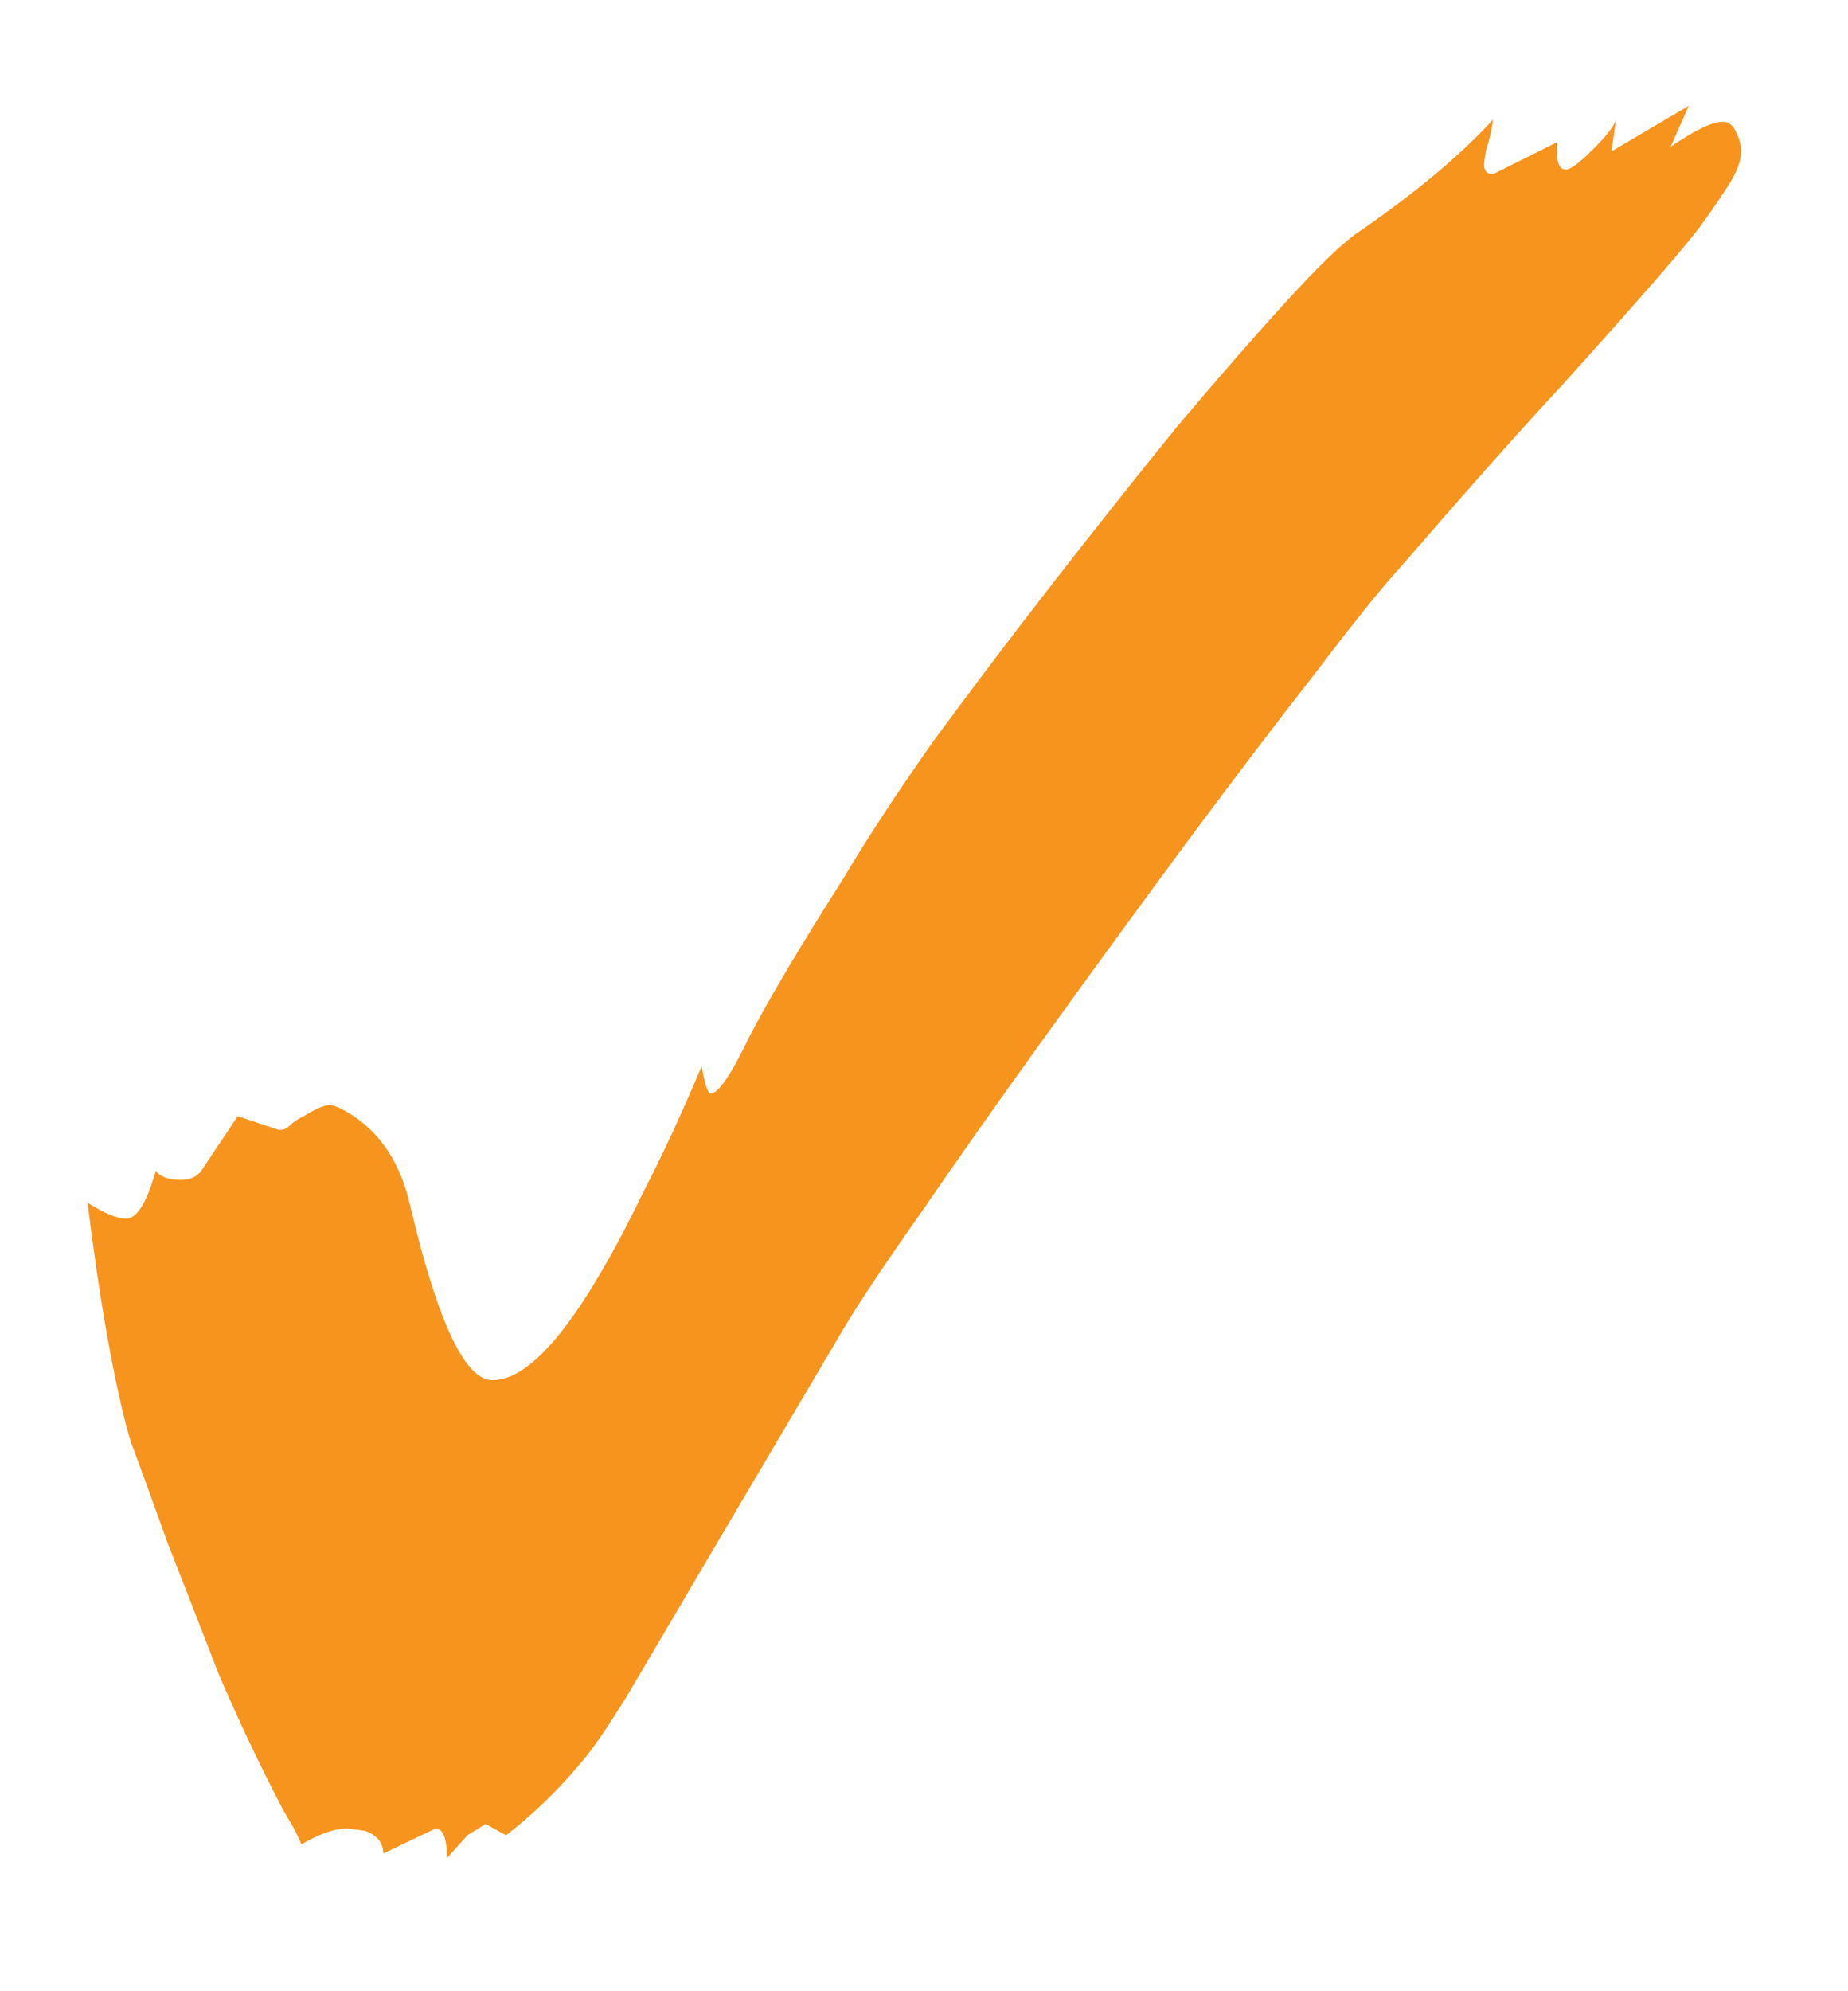 <svg width="13" height="14" viewBox="0 0 13 14" fill="none" xmlns="http://www.w3.org/2000/svg">
<path d="M3.144 13.064C3.144 12.925 3.117 12.856 3.064 12.856L2.696 13.032C2.696 12.957 2.653 12.904 2.568 12.872L2.44 12.856C2.355 12.856 2.248 12.893 2.12 12.968C2.099 12.915 2.072 12.861 2.04 12.808C2.008 12.755 1.981 12.707 1.96 12.664C1.821 12.397 1.683 12.104 1.544 11.784C1.416 11.453 1.293 11.139 1.176 10.84C1.069 10.541 0.984 10.307 0.92 10.136C0.877 9.997 0.829 9.789 0.776 9.512C0.723 9.235 0.669 8.883 0.616 8.456C0.733 8.531 0.824 8.568 0.888 8.568C0.963 8.568 1.032 8.456 1.096 8.232C1.128 8.275 1.187 8.296 1.272 8.296C1.336 8.296 1.384 8.275 1.416 8.232L1.672 7.848L1.96 7.944H1.976C1.997 7.944 2.019 7.933 2.04 7.912C2.061 7.891 2.093 7.869 2.136 7.848C2.221 7.795 2.285 7.768 2.328 7.768L2.376 7.784C2.643 7.912 2.813 8.147 2.888 8.488C3.08 9.299 3.272 9.704 3.464 9.704C3.656 9.704 3.88 9.501 4.136 9.096C4.264 8.893 4.392 8.659 4.52 8.392C4.659 8.125 4.797 7.827 4.936 7.496C4.957 7.624 4.979 7.688 5 7.688C5.053 7.688 5.144 7.555 5.272 7.288C5.411 7.021 5.629 6.653 5.928 6.184C6.099 5.896 6.312 5.571 6.568 5.208C6.835 4.845 7.117 4.472 7.416 4.088C7.715 3.704 8.003 3.341 8.28 3C8.568 2.659 8.824 2.365 9.048 2.12C9.272 1.875 9.437 1.715 9.544 1.64C9.949 1.363 10.269 1.096 10.504 0.84C10.493 0.915 10.477 0.984 10.456 1.048C10.445 1.101 10.44 1.139 10.44 1.16C10.44 1.203 10.461 1.224 10.504 1.224L10.952 1V1.064C10.952 1.149 10.973 1.192 11.016 1.192C11.048 1.192 11.112 1.144 11.208 1.048C11.304 0.952 11.357 0.883 11.368 0.84L11.336 1.064L11.88 0.744L11.752 1.032C11.923 0.915 12.045 0.856 12.12 0.856C12.163 0.856 12.195 0.883 12.216 0.936C12.237 0.979 12.248 1.021 12.248 1.064C12.248 1.128 12.221 1.203 12.168 1.288C12.115 1.373 12.045 1.475 11.96 1.592C11.896 1.677 11.789 1.805 11.64 1.976C11.501 2.136 11.288 2.376 11 2.696C10.712 3.005 10.328 3.437 9.848 3.992C9.72 4.131 9.523 4.376 9.256 4.728C8.989 5.069 8.685 5.469 8.344 5.928C8.013 6.376 7.683 6.829 7.352 7.288C7.021 7.747 6.728 8.163 6.472 8.536C6.216 8.899 6.035 9.171 5.928 9.352L4.936 11.032C4.723 11.395 4.547 11.693 4.408 11.928C4.269 12.152 4.163 12.307 4.088 12.392C3.928 12.584 3.752 12.755 3.56 12.904L3.416 12.824L3.288 12.904L3.144 13.064Z" fill="#F7941D"/>
</svg>
